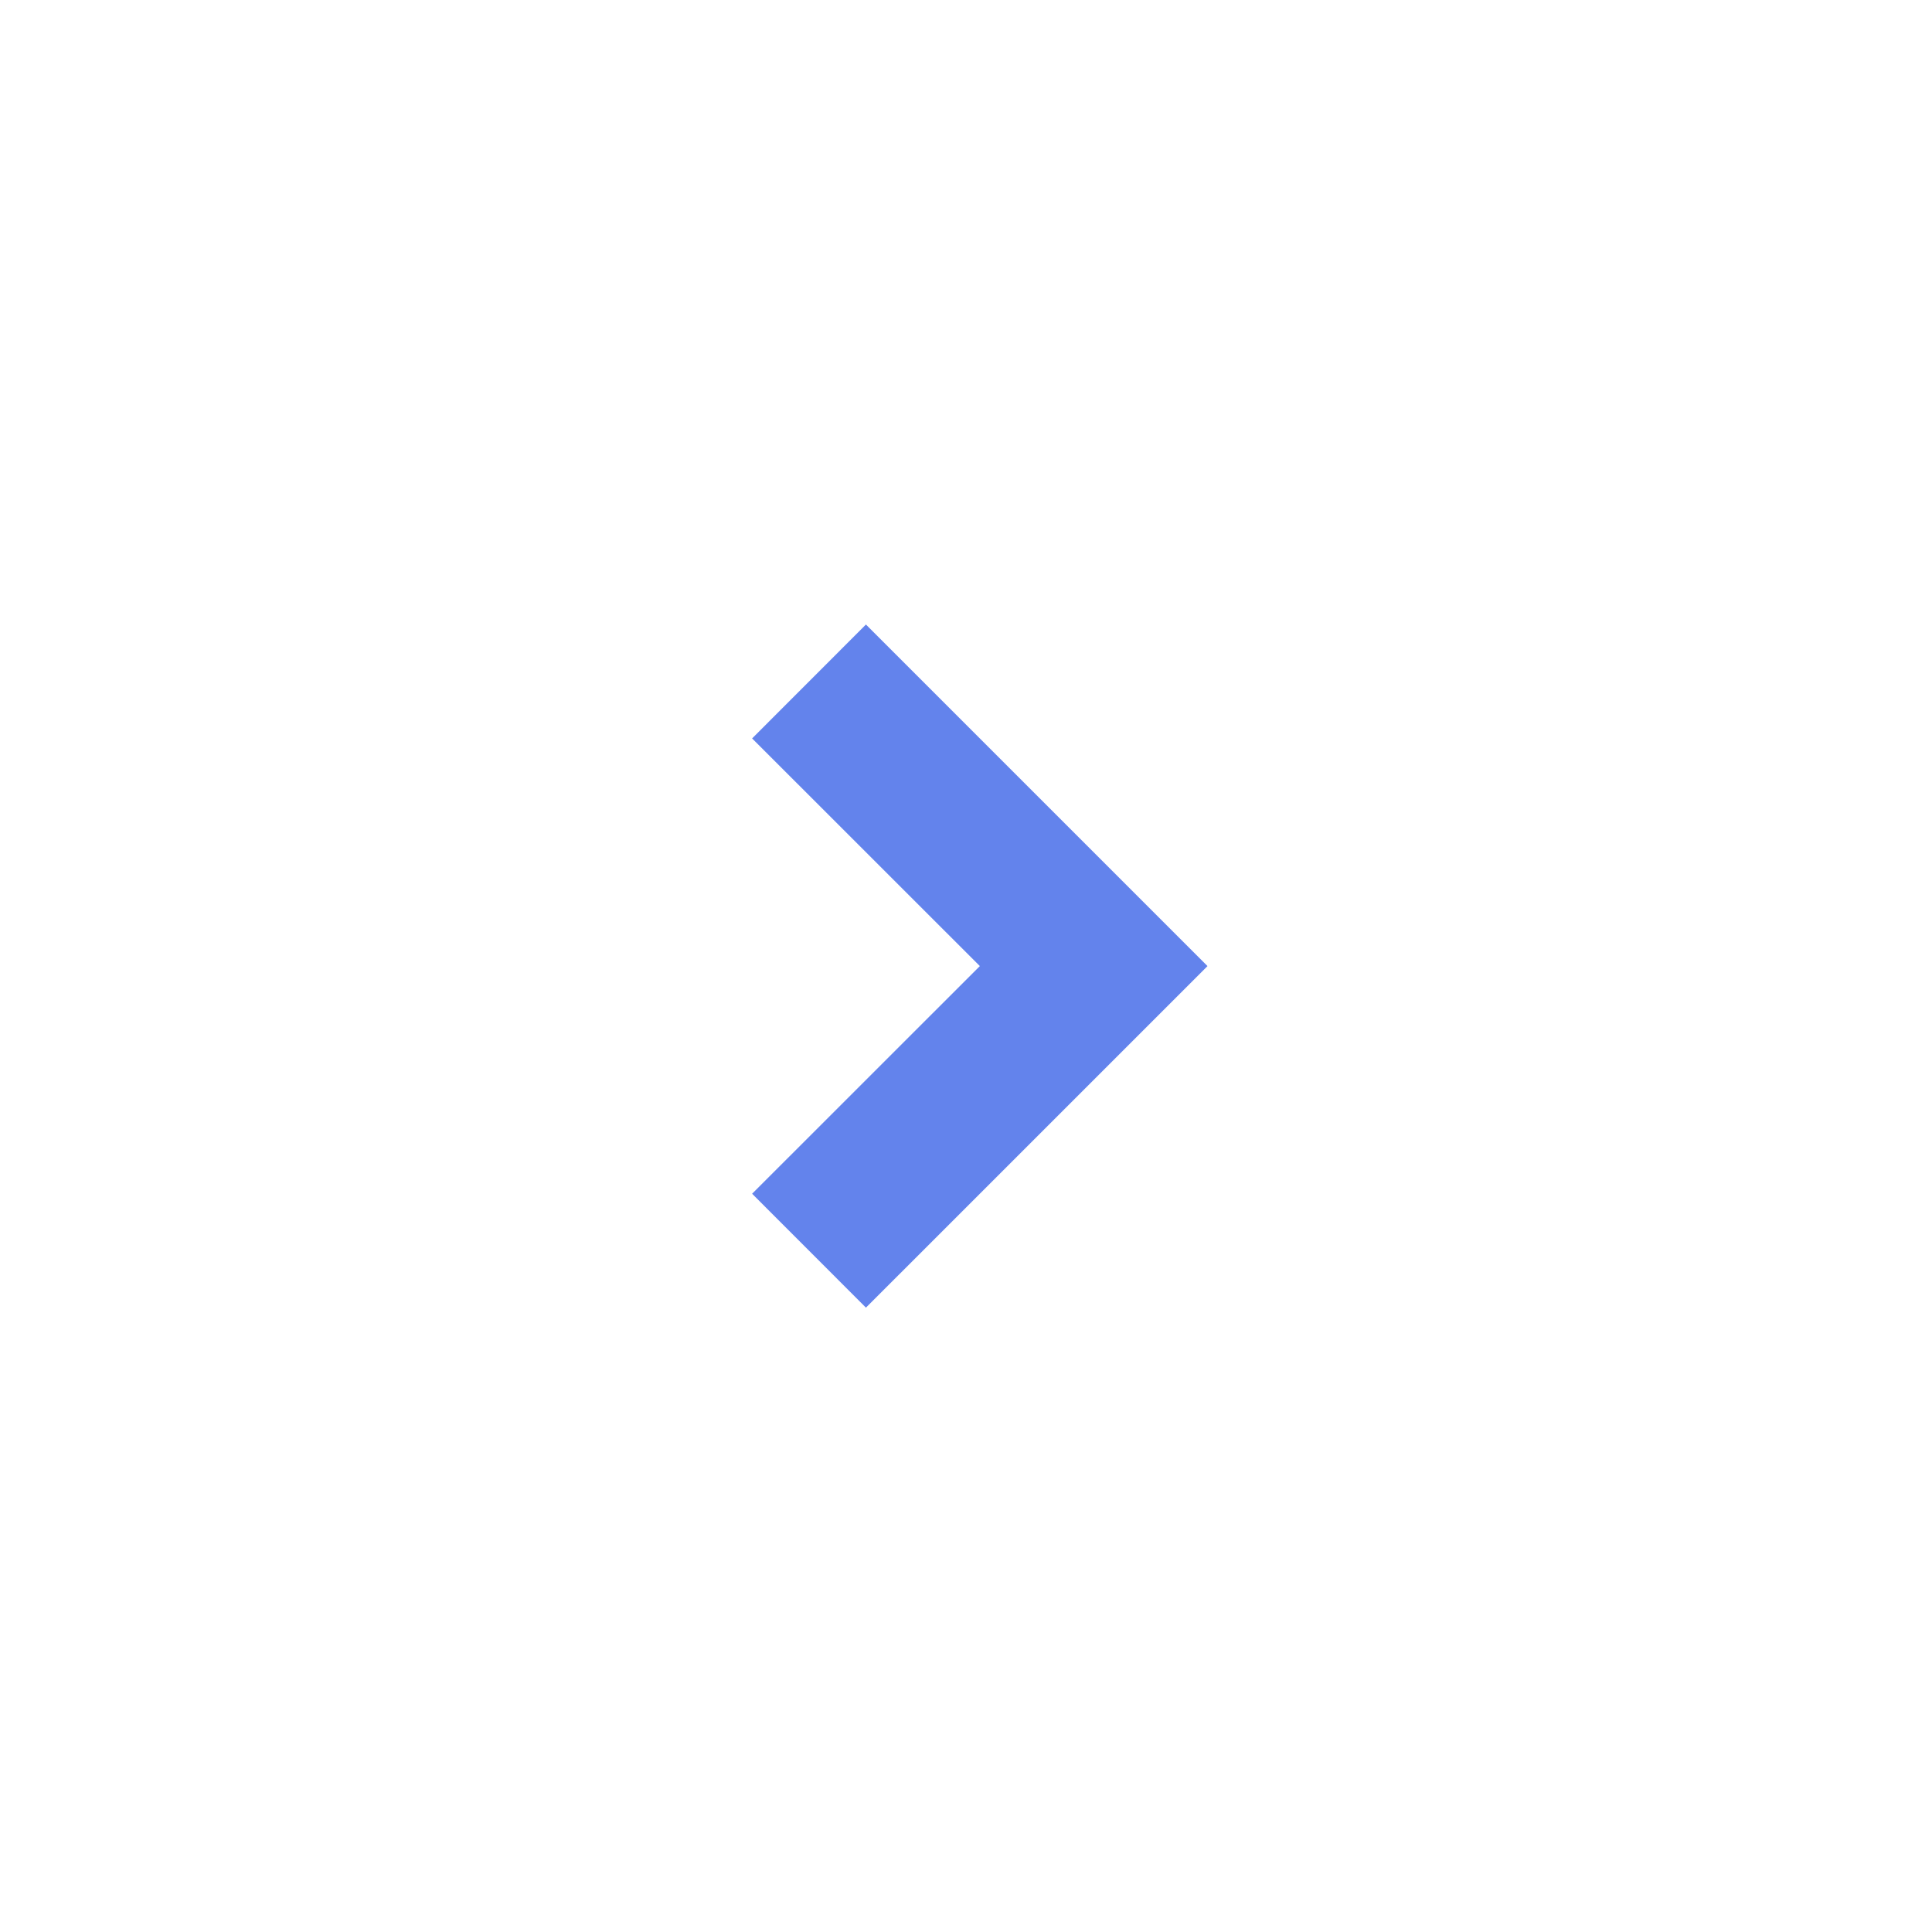 <svg width="24" height="24" viewBox="0 0 24 24" fill="none" xmlns="http://www.w3.org/2000/svg">
<path d="M12.172 12.001L9.343 9.173L10.757 7.758L15 12.001L10.757 16.244L9.343 14.829L12.172 12.001Z" fill="#6383EC"/>
</svg>
